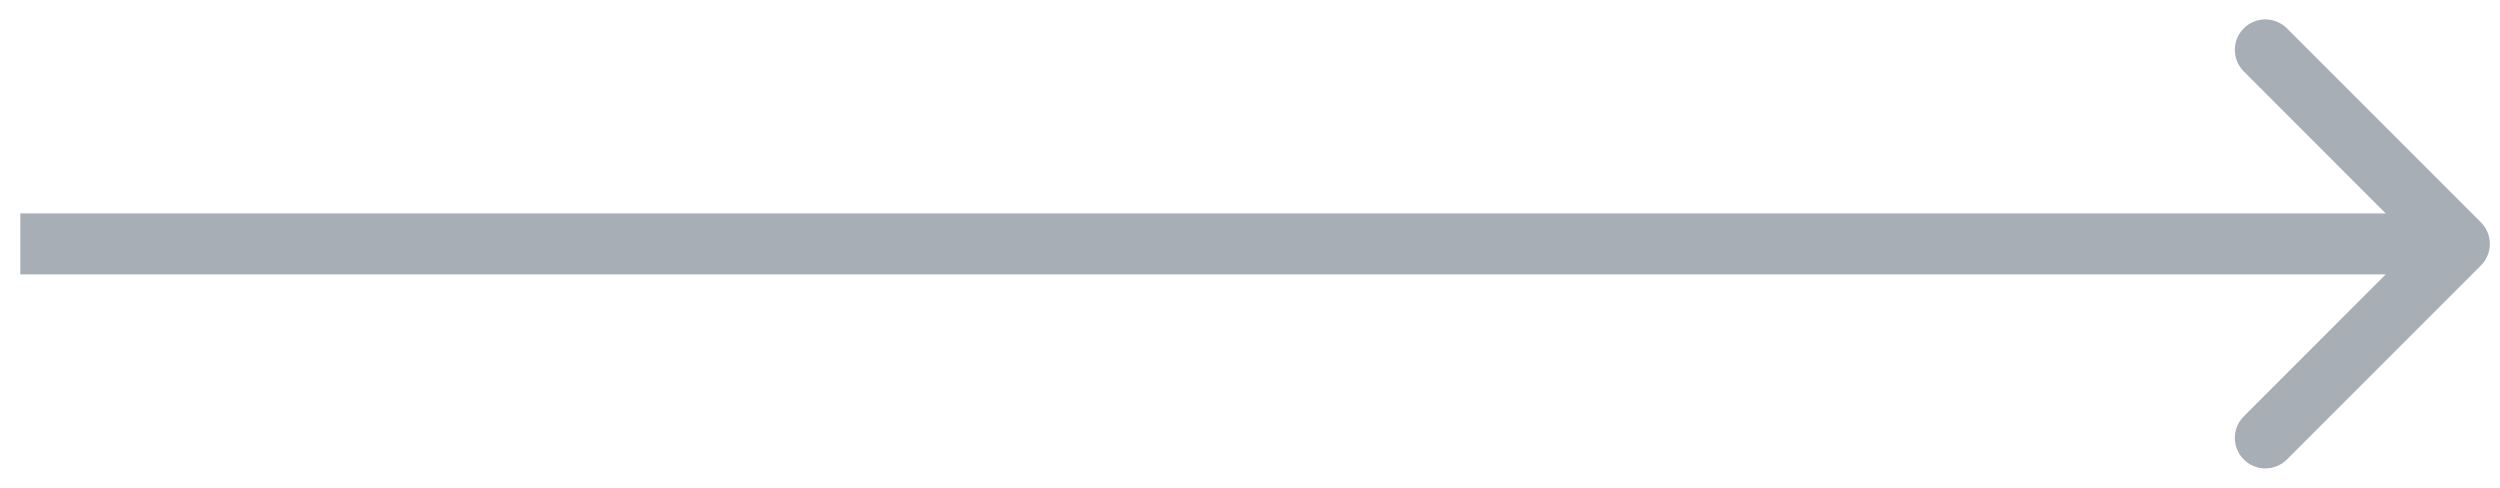 <svg xmlns="http://www.w3.org/2000/svg" width="82" height="16" viewBox="0 0 82 16" fill="none"><path d="M81.374 8.707C81.764 8.317 81.764 7.683 81.374 7.293L75.01 0.929C74.619 0.538 73.986 0.538 73.596 0.929C73.205 1.319 73.205 1.953 73.596 2.343L79.252 8L73.596 13.657C73.205 14.047 73.205 14.681 73.596 15.071C73.986 15.462 74.619 15.462 75.01 15.071L81.374 8.707ZM0.667 8V9H80.667V8V7H0.667V8Z" fill="#A8AEB5"></path></svg>